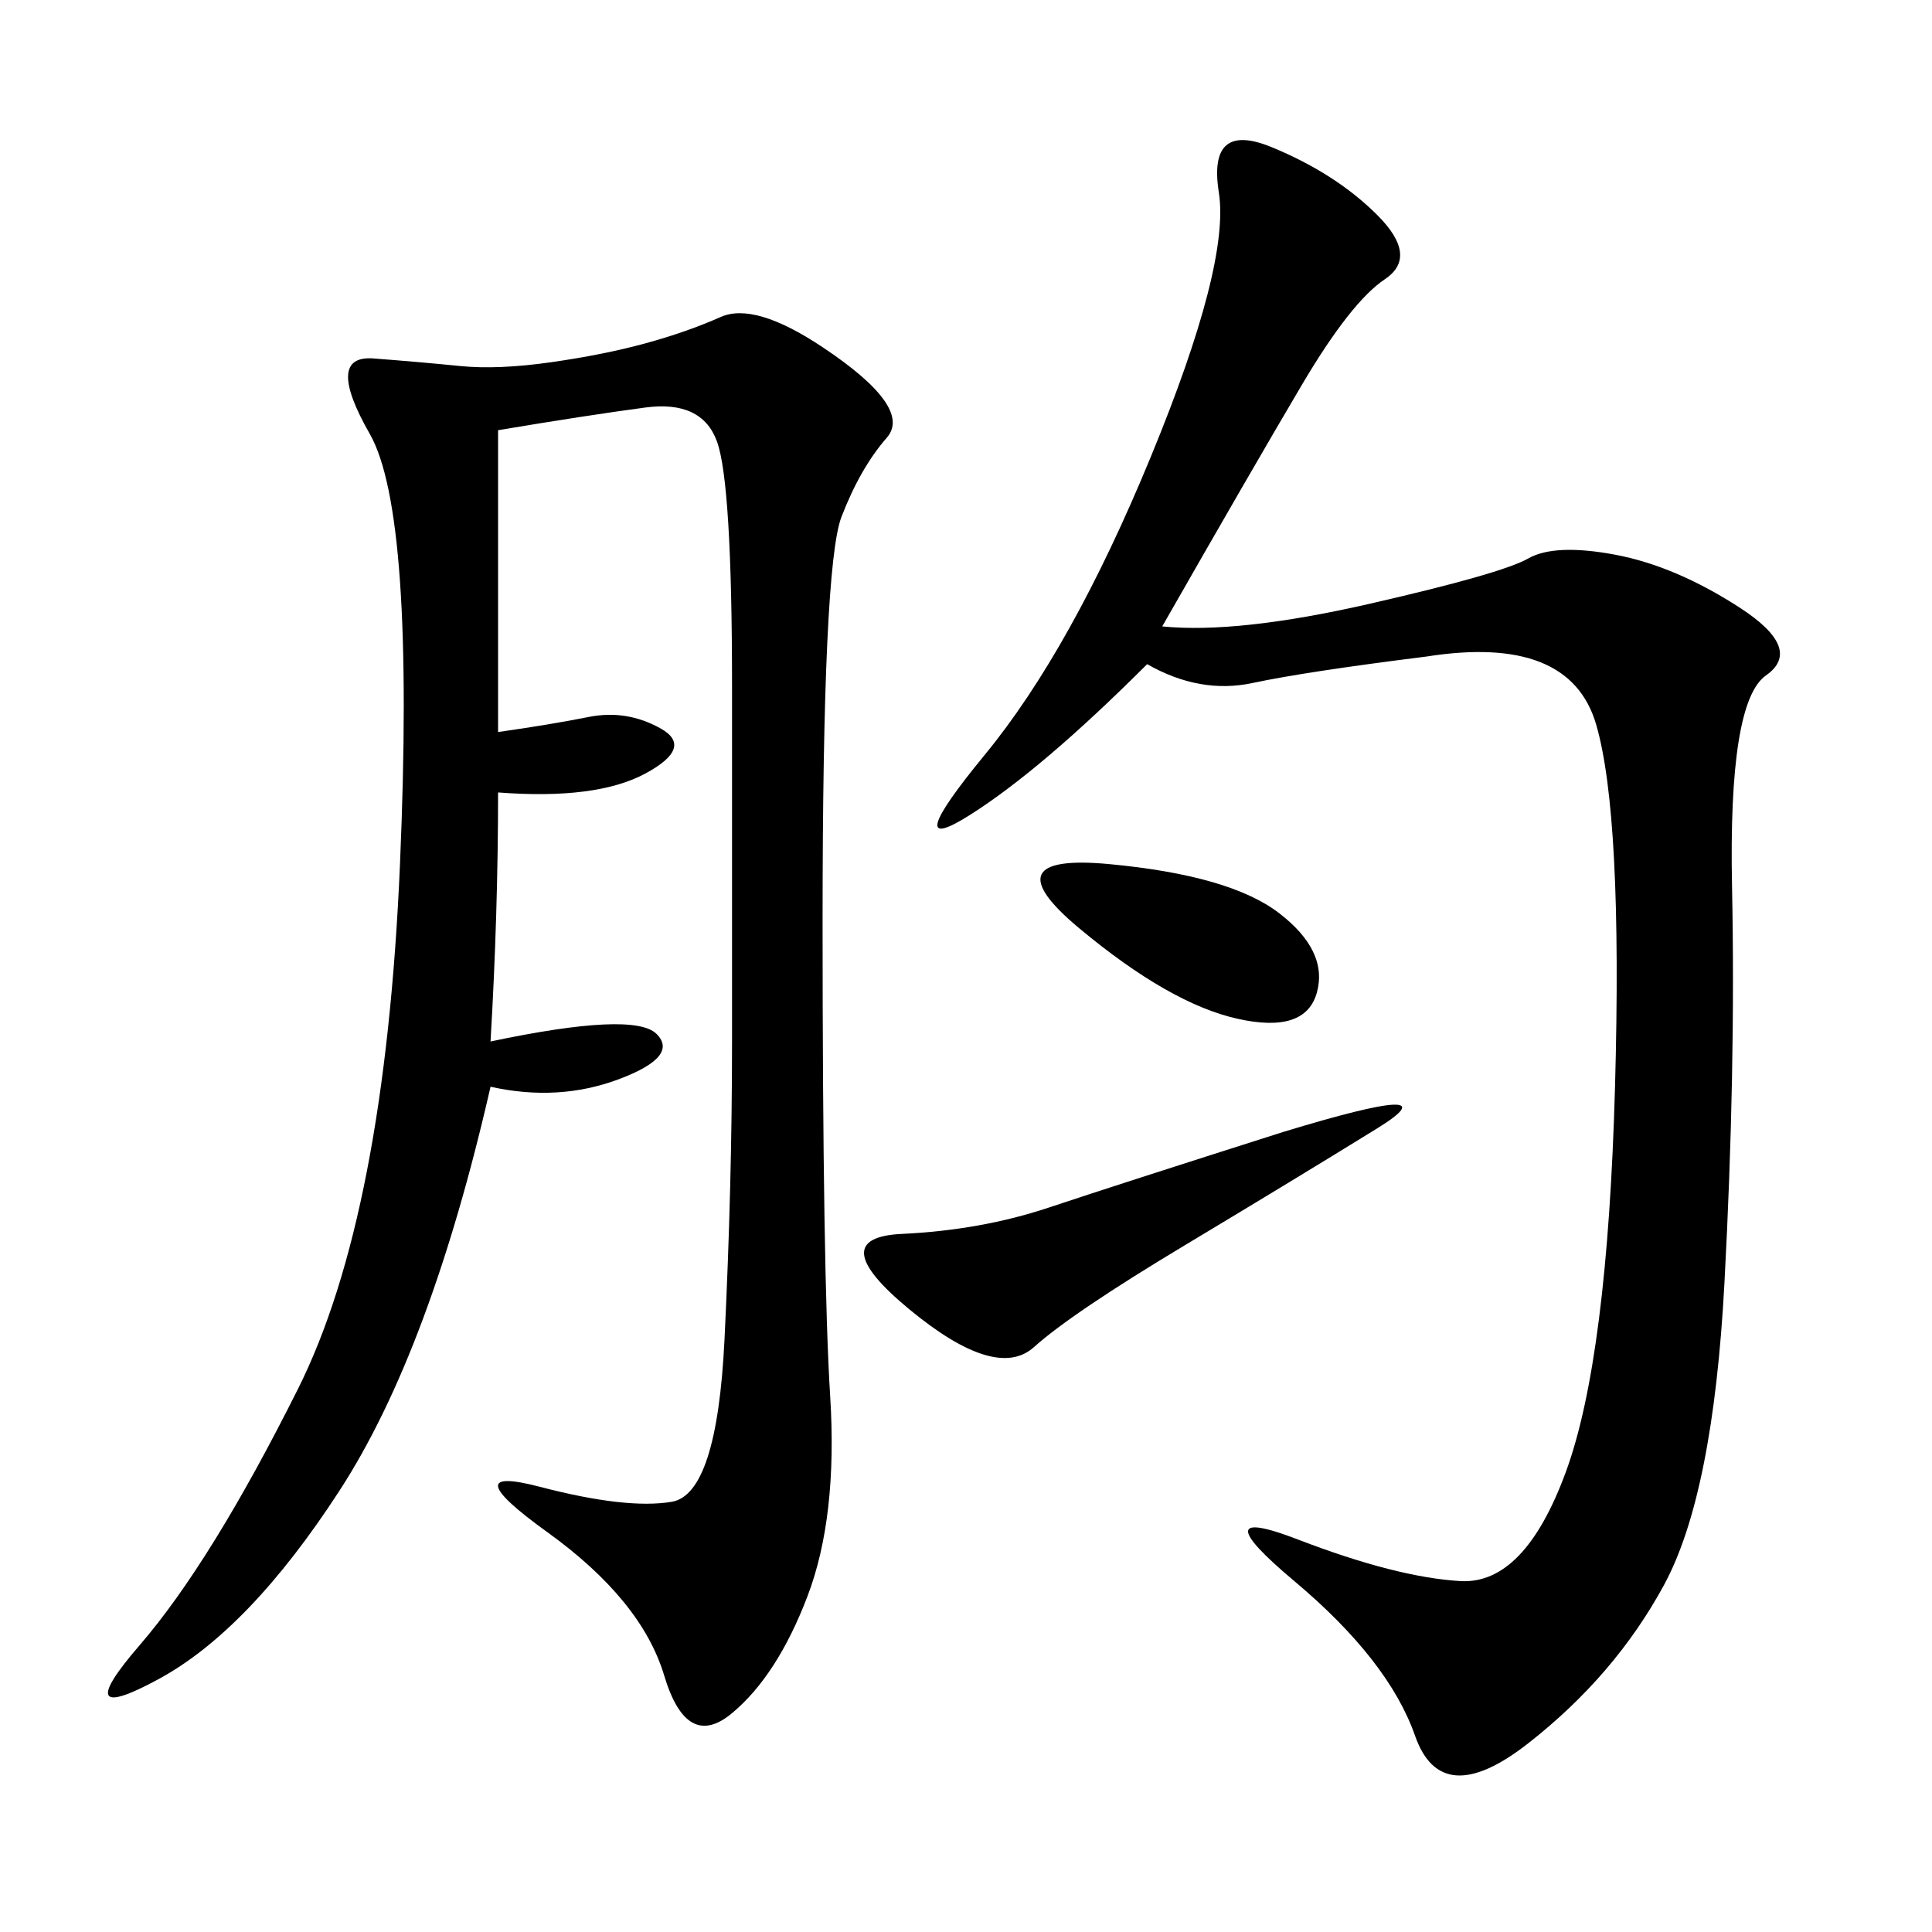 <svg xmlns="http://www.w3.org/2000/svg" xmlns:xlink="http://www.w3.org/1999/xlink" width="300" height="300"><path d="M77.34 66.80L77.34 113.67Q85.55 112.50 91.41 111.33Q97.27 110.16 102.54 113.09Q107.81 116.02 100.20 120.12Q92.58 124.22 77.34 123.05L77.34 123.05Q77.34 141.80 76.17 161.72L76.17 161.72Q98.44 157.03 101.95 160.55Q105.47 164.06 96.09 167.58Q86.72 171.09 76.17 168.75L76.17 168.75Q66.80 209.77 52.73 231.45Q38.67 253.13 24.61 260.74Q10.55 268.36 21.68 255.47Q32.81 242.58 46.29 215.63Q59.77 188.67 62.11 134.18Q64.45 79.69 57.42 67.38Q50.39 55.08 58.01 55.66Q65.63 56.25 71.48 56.84Q77.34 57.42 85.55 56.25Q93.75 55.08 100.20 53.32Q106.64 51.56 111.91 49.22Q117.19 46.88 127.73 53.91L127.73 53.91Q141.80 63.28 137.70 67.97Q133.59 72.66 130.66 80.27Q127.73 87.89 127.73 142.97L127.73 142.97Q127.73 198.05 128.91 216.80Q130.08 235.55 125.39 247.85Q120.70 260.16 113.67 266.02Q106.64 271.88 103.13 260.16Q99.61 248.44 84.96 237.89Q70.31 227.34 83.79 230.86Q97.27 234.38 104.30 233.20Q111.33 232.03 112.50 208.01Q113.67 183.98 113.67 161.72L113.67 161.72L113.67 106.64Q113.67 75 111.33 68.55Q108.98 62.11 100.20 63.28Q91.41 64.45 77.34 66.80L77.34 66.80ZM180.47 97.27Q192.19 98.44 212.70 93.75Q233.20 89.06 237.30 86.72Q241.41 84.38 250.78 86.13Q260.16 87.89 270.12 94.34Q280.08 100.78 274.22 104.88Q268.36 108.98 268.95 137.70Q269.53 166.41 267.77 199.22Q266.02 232.03 258.40 246.09Q250.78 260.16 237.30 270.70Q223.83 281.25 219.73 269.53Q215.63 257.81 200.98 245.51Q186.33 233.20 201.56 239.06Q216.80 244.92 226.76 245.51Q236.72 246.09 243.16 228.52Q249.61 210.94 250.78 168.75Q251.95 126.56 247.85 112.50Q243.75 98.44 221.48 101.95L221.48 101.95Q202.73 104.30 194.53 106.05Q186.33 107.81 178.13 103.13L178.13 103.13Q161.72 119.53 150.59 126.56Q139.45 133.59 152.93 117.19Q166.41 100.78 178.71 70.90Q191.02 41.02 189.26 29.88Q187.50 18.75 197.46 22.85Q207.42 26.95 213.87 33.40Q220.31 39.84 215.04 43.36Q209.77 46.88 202.15 59.77Q194.53 72.66 180.47 97.27L180.47 97.27ZM199.22 175.78Q226.17 167.58 213.87 175.20Q201.56 182.81 183.98 193.36Q166.41 203.91 160.55 209.18Q154.69 214.45 141.21 203.32Q127.73 192.19 140.04 191.60Q152.34 191.02 162.89 187.50Q173.44 183.98 199.22 175.78L199.22 175.78ZM167.58 144.14Q153.52 132.42 172.27 134.18Q191.02 135.94 198.63 141.80Q206.25 147.66 204.49 154.10Q202.73 160.55 192.19 158.20Q181.64 155.86 167.58 144.14L167.58 144.14Z"/></svg>